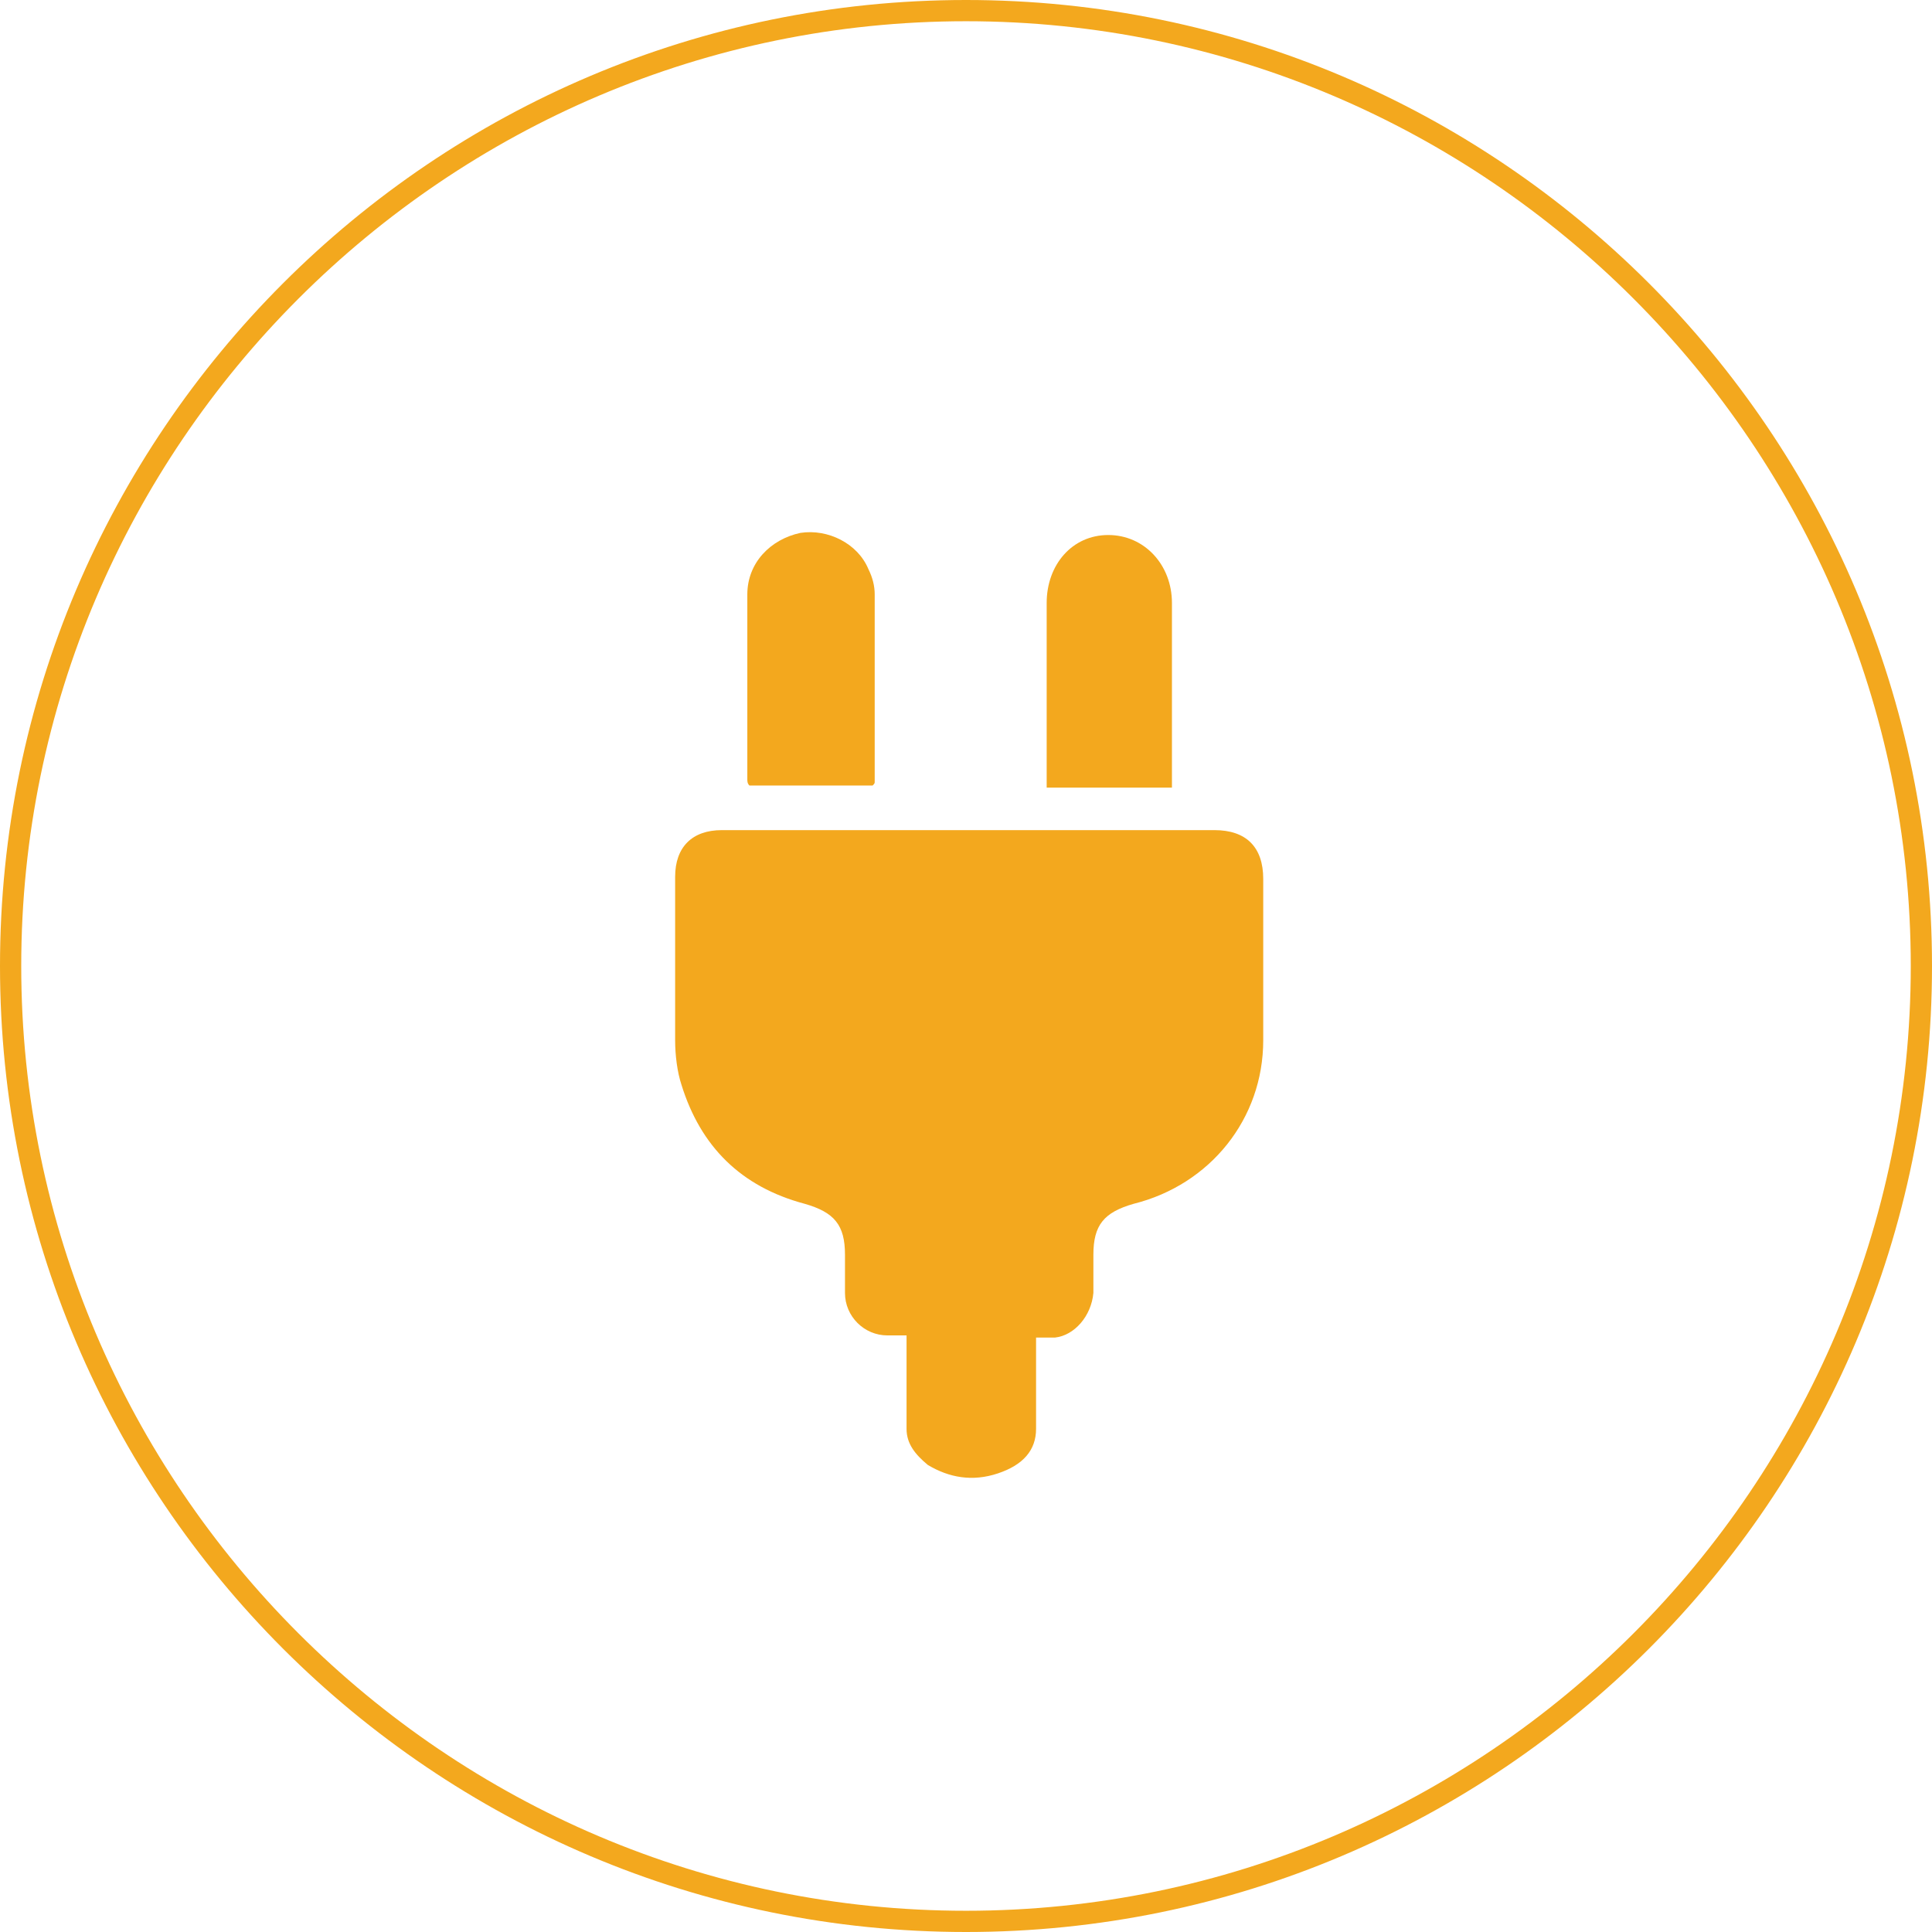 <?xml version="1.0" encoding="utf-8"?>
<!-- Generator: Adobe Illustrator 21.1.0, SVG Export Plug-In . SVG Version: 6.00 Build 0)  -->
<svg version="1.1" id="Sc_znak" xmlns="http://www.w3.org/2000/svg" xmlns:xlink="http://www.w3.org/1999/xlink" x="0px" y="0px"
	 viewBox="0 0 91 91" style="enable-background:new 0 0 91 91;" xml:space="preserve">
<style type="text/css">
	.st0{fill:#F3A81E;}
</style>
<g>
	<path class="st0" d="M45.5,91C20.4,91,0,70.6,0,45.5S20.4,0,45.5,0S91,20.4,91,45.5S70.6,91,45.5,91z M45.5,1C21,1,1,21,1,45.5
		S21,90,45.5,90S90,70,90,45.5S70,1,45.5,1z"/>
</g>
<path class="st0" d="M51.5,60.9c0-0.6,0-1.2,0-1.8c0-1.4,0.5-2,1.9-2.4c3.6-0.9,6.1-4,6.1-7.7c0-2.5,0-5.1,0-7.6
	c0-1.5-0.8-2.3-2.3-2.3c-3.8,0-7.7,0-11.5,0c-3.9,0-7.8,0-11.7,0c-1.4,0-2.2,0.8-2.2,2.2c0,2.6,0,5.1,0,7.7c0,0.7,0.1,1.5,0.3,2.1
	c0.9,2.9,2.8,4.8,5.8,5.6c1.4,0.4,1.9,1,1.9,2.4c0,0.6,0,1.2,0,1.8c0,1.1,0.9,2,2,2c0.3,0,0.6,0,0.9,0c0,1,0,1.9,0,2.9l0,1.5
	c0,0.7,0.4,1.2,1,1.7c1,0.6,2.1,0.8,3.3,0.4c1.2-0.4,1.8-1.1,1.8-2.1c0-0.9,0-1.7,0-2.6l0-1.7c0.3,0,0.6,0,0.9,0
	C50.6,62.9,51.4,62,51.5,60.9z"/>
<path class="st0" d="M41.2,36.8c0-2.9,0-5.8,0-8.8c0-0.4-0.1-0.8-0.3-1.2c-0.5-1.2-1.9-1.9-3.2-1.7c-1.4,0.3-2.5,1.4-2.5,2.9
	c0,2.9,0,5.8,0,8.7c0,0.1,0,0.2,0.1,0.3c2,0,3.9,0,5.8,0C41.2,36.9,41.2,36.9,41.2,36.8z"/>
<path class="st0" d="M55.2,28.4c0-1.8-1.3-3.2-3-3.2c-1.7,0-2.9,1.4-2.9,3.2c0,2.7,0,5.4,0,8.1c0,0.2,0,0.4,0,0.6c2,0,3.9,0,5.9,0
	C55.2,34.1,55.2,31.2,55.2,28.4z"/>
</svg>
